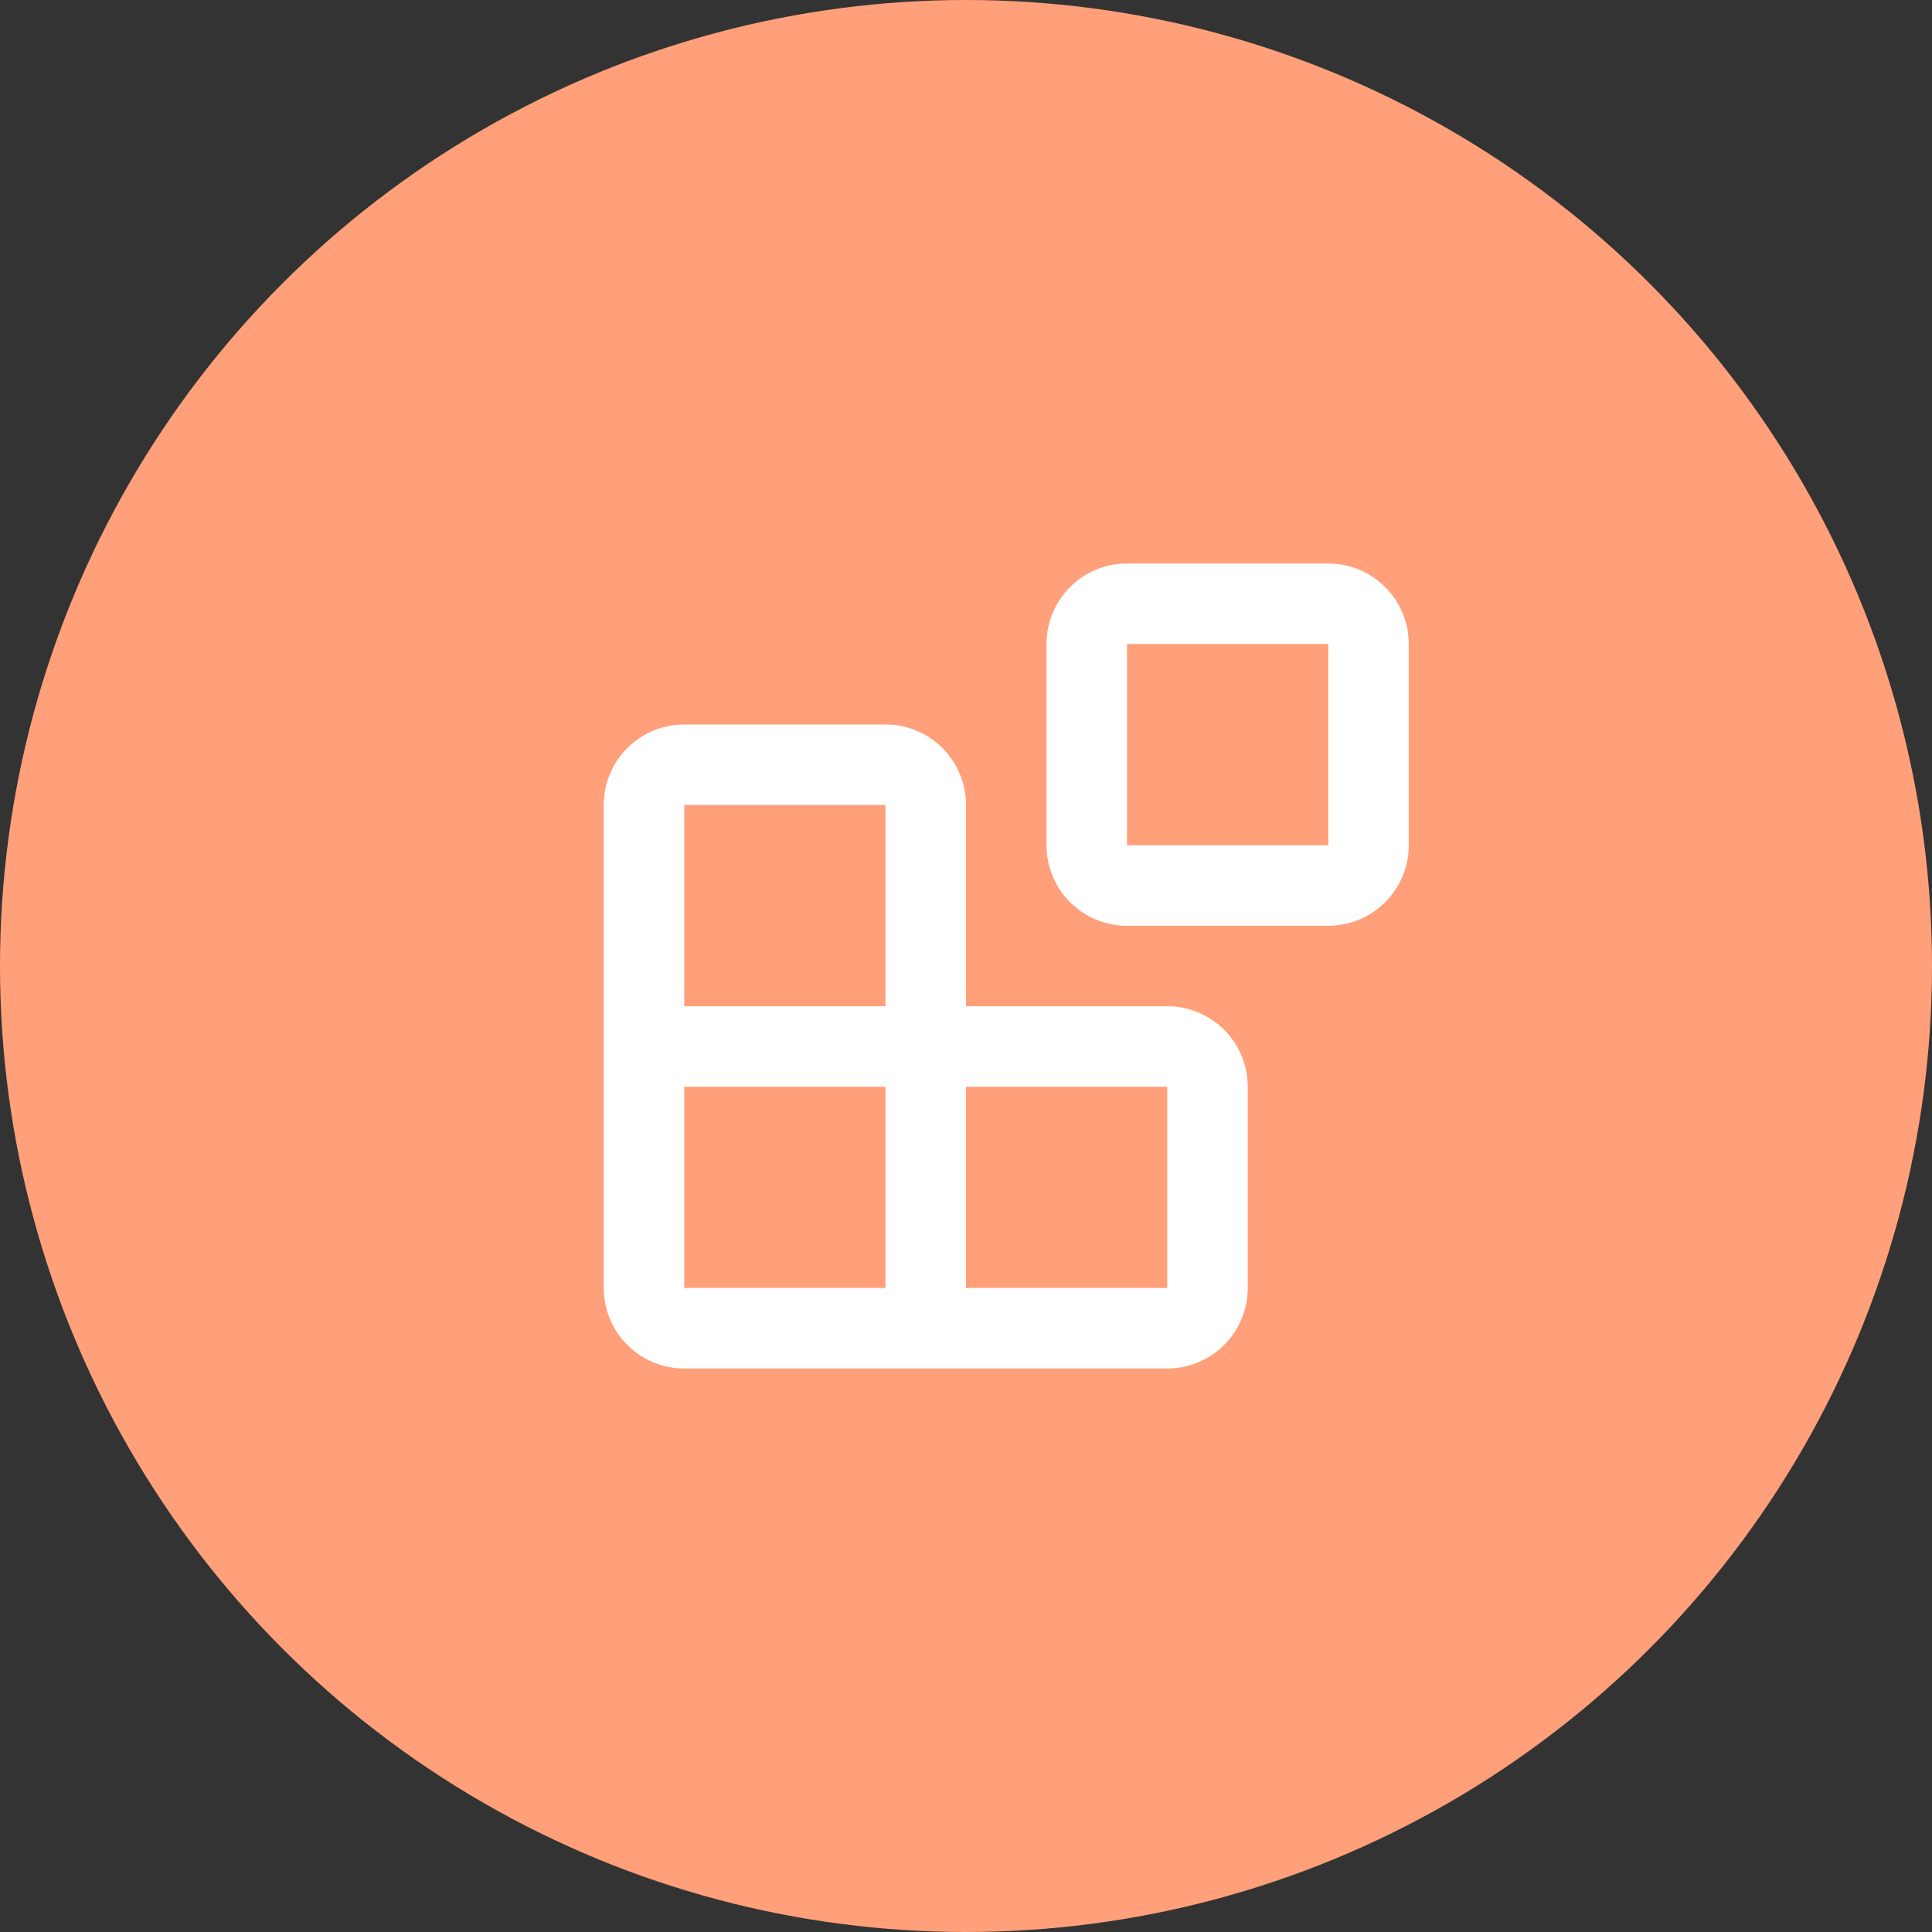 <?xml version="1.0" encoding="UTF-8"?> <svg xmlns="http://www.w3.org/2000/svg" width="48" height="48" viewBox="0 0 48 48"><rect x="0" y="0" width="48" height="48" fill="#333333" stroke="none"/><g id="icon-suite-logiciels" transform="translate(2558 15043)"><circle id="Ellipse_471" data-name="Ellipse 471" cx="24" cy="24" r="24" transform="translate(-2558 -15043)" fill="#ffa07a"></circle><g id="Groupe_8899" data-name="Groupe 8899" transform="translate(-2545 -15031)"><path id="Rectangle_8720" data-name="Rectangle 8720" d="M1-1H6A2,2,0,0,1,8,1V6A2,2,0,0,1,6,8H1A2,2,0,0,1-1,6V1A2,2,0,0,1,1-1ZM6,6V1H1V6Z" transform="translate(14 3)" fill="#fff"></path><path id="Tracé_10641" data-name="Tracé 10641" d="M16,22H4a2,2,0,0,1-2-2V8A2,2,0,0,1,4,6H9a2,2,0,0,1,2,2v5h5a2,2,0,0,1,2,2v5A2,2,0,0,1,16,22Zm-5-2h5V15H11ZM4,15v5H9V15Zm0-2H9V8H4Z" fill="#fff"></path></g></g></svg> 